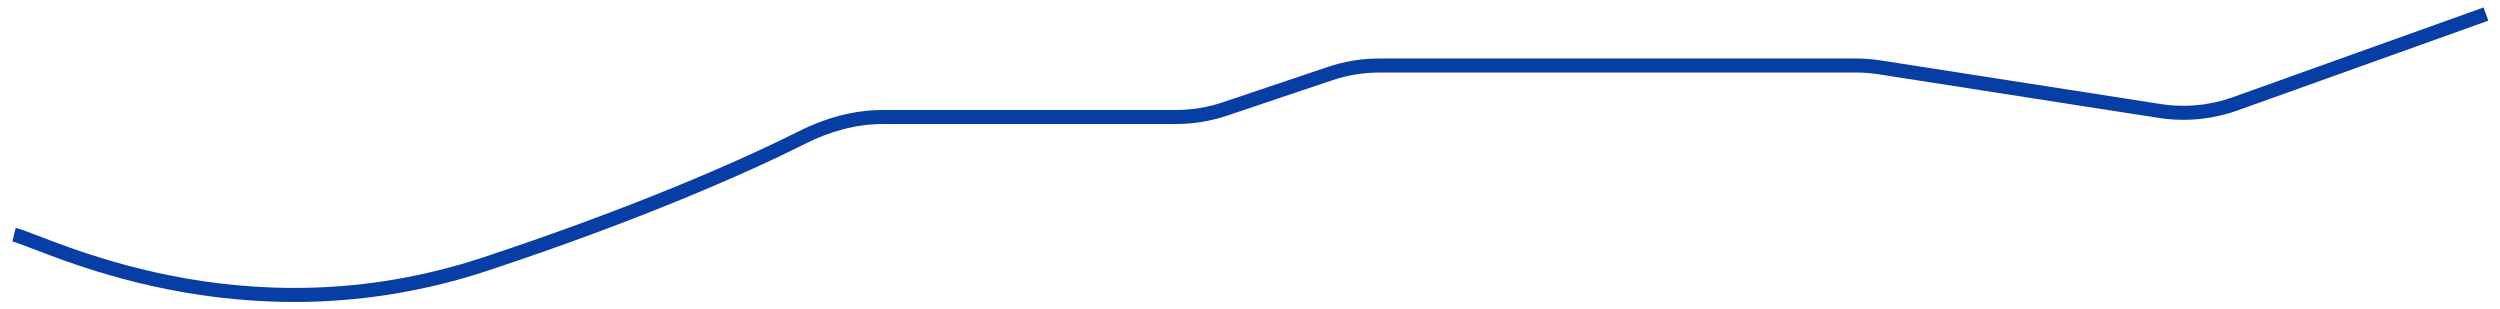 <?xml version="1.0" encoding="UTF-8"?> <svg xmlns="http://www.w3.org/2000/svg" width="178" height="22" viewBox="0 0 178 22" fill="none"> <path d="M1 16.709C3.178 17.233 17.119 24.564 34.545 18.804C45.347 15.233 53.011 11.851 57.13 9.778C58.913 8.881 60.867 8.331 62.863 8.331H83.713C84.906 8.331 86.091 8.137 87.222 7.756L94.699 5.24C95.829 4.86 97.014 4.665 98.207 4.665H132.148C132.715 4.665 133.281 4.709 133.842 4.797L153.759 7.9C155.574 8.183 157.431 8.007 159.16 7.387L177 1" stroke="#073EA6"></path> </svg> 